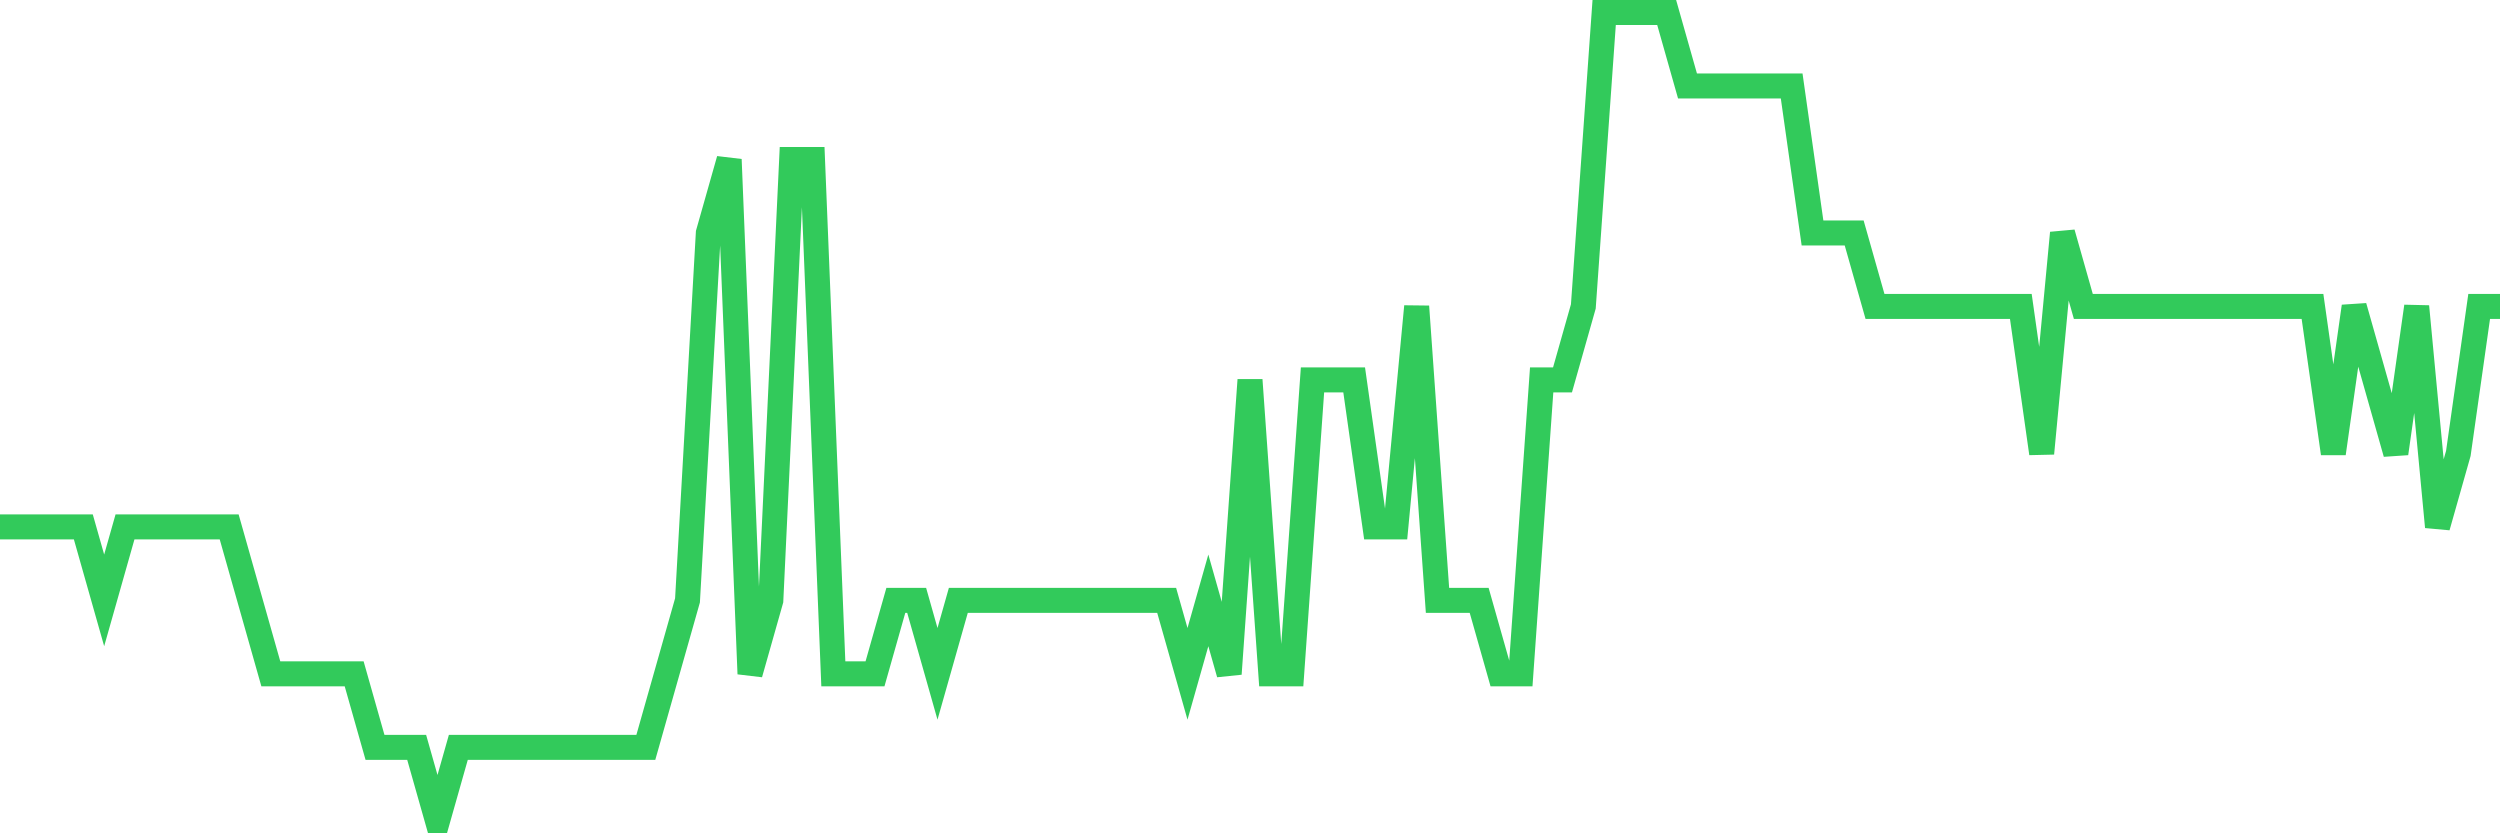 <svg
  xmlns="http://www.w3.org/2000/svg"
  xmlns:xlink="http://www.w3.org/1999/xlink"
  width="120"
  height="40"
  viewBox="0 0 120 40"
  preserveAspectRatio="none"
>
  <polyline
    points="0,25.291 1,25.291 2,25.291 3,25.291 4,25.291 5,28.818 6,25.291 7,25.291 8,25.291 9,25.291 10,25.291 11,25.291 12,28.818 13,32.345 14,32.345 15,32.345 16,32.345 17,32.345 18,35.873 19,35.873 20,35.873 21,39.4 22,35.873 23,35.873 24,35.873 25,35.873 26,35.873 27,35.873 28,35.873 29,35.873 30,35.873 31,35.873 32,32.345 33,28.818 34,11.182 35,7.655 36,32.345 37,28.818 38,7.655 39,7.655 40,32.345 41,32.345 42,32.345 43,28.818 44,28.818 45,32.345 46,28.818 47,28.818 48,28.818 49,28.818 50,28.818 51,28.818 52,28.818 53,28.818 54,28.818 55,28.818 56,28.818 57,32.345 58,28.818 59,32.345 60,18.236 61,32.345 62,32.345 63,18.236 64,18.236 65,18.236 66,25.291 67,25.291 68,14.709 69,28.818 70,28.818 71,28.818 72,32.345 73,32.345 74,18.236 75,18.236 76,14.709 77,0.6 78,0.6 79,0.6 80,0.6 81,4.127 82,4.127 83,4.127 84,4.127 85,4.127 86,4.127 87,11.182 88,11.182 89,11.182 90,14.709 91,14.709 92,14.709 93,14.709 94,14.709 95,14.709 96,14.709 97,14.709 98,21.764 99,11.182 100,14.709 101,14.709 102,14.709 103,14.709 104,14.709 105,14.709 106,14.709 107,14.709 108,14.709 109,14.709 110,14.709 111,14.709 112,21.764 113,14.709 114,18.236 115,21.764 116,14.709 117,25.291 118,21.764 119,14.709 120,14.709"
    fill="none"
    stroke="#32ca5b"
    stroke-width="1.2"
  >
  </polyline>
</svg>